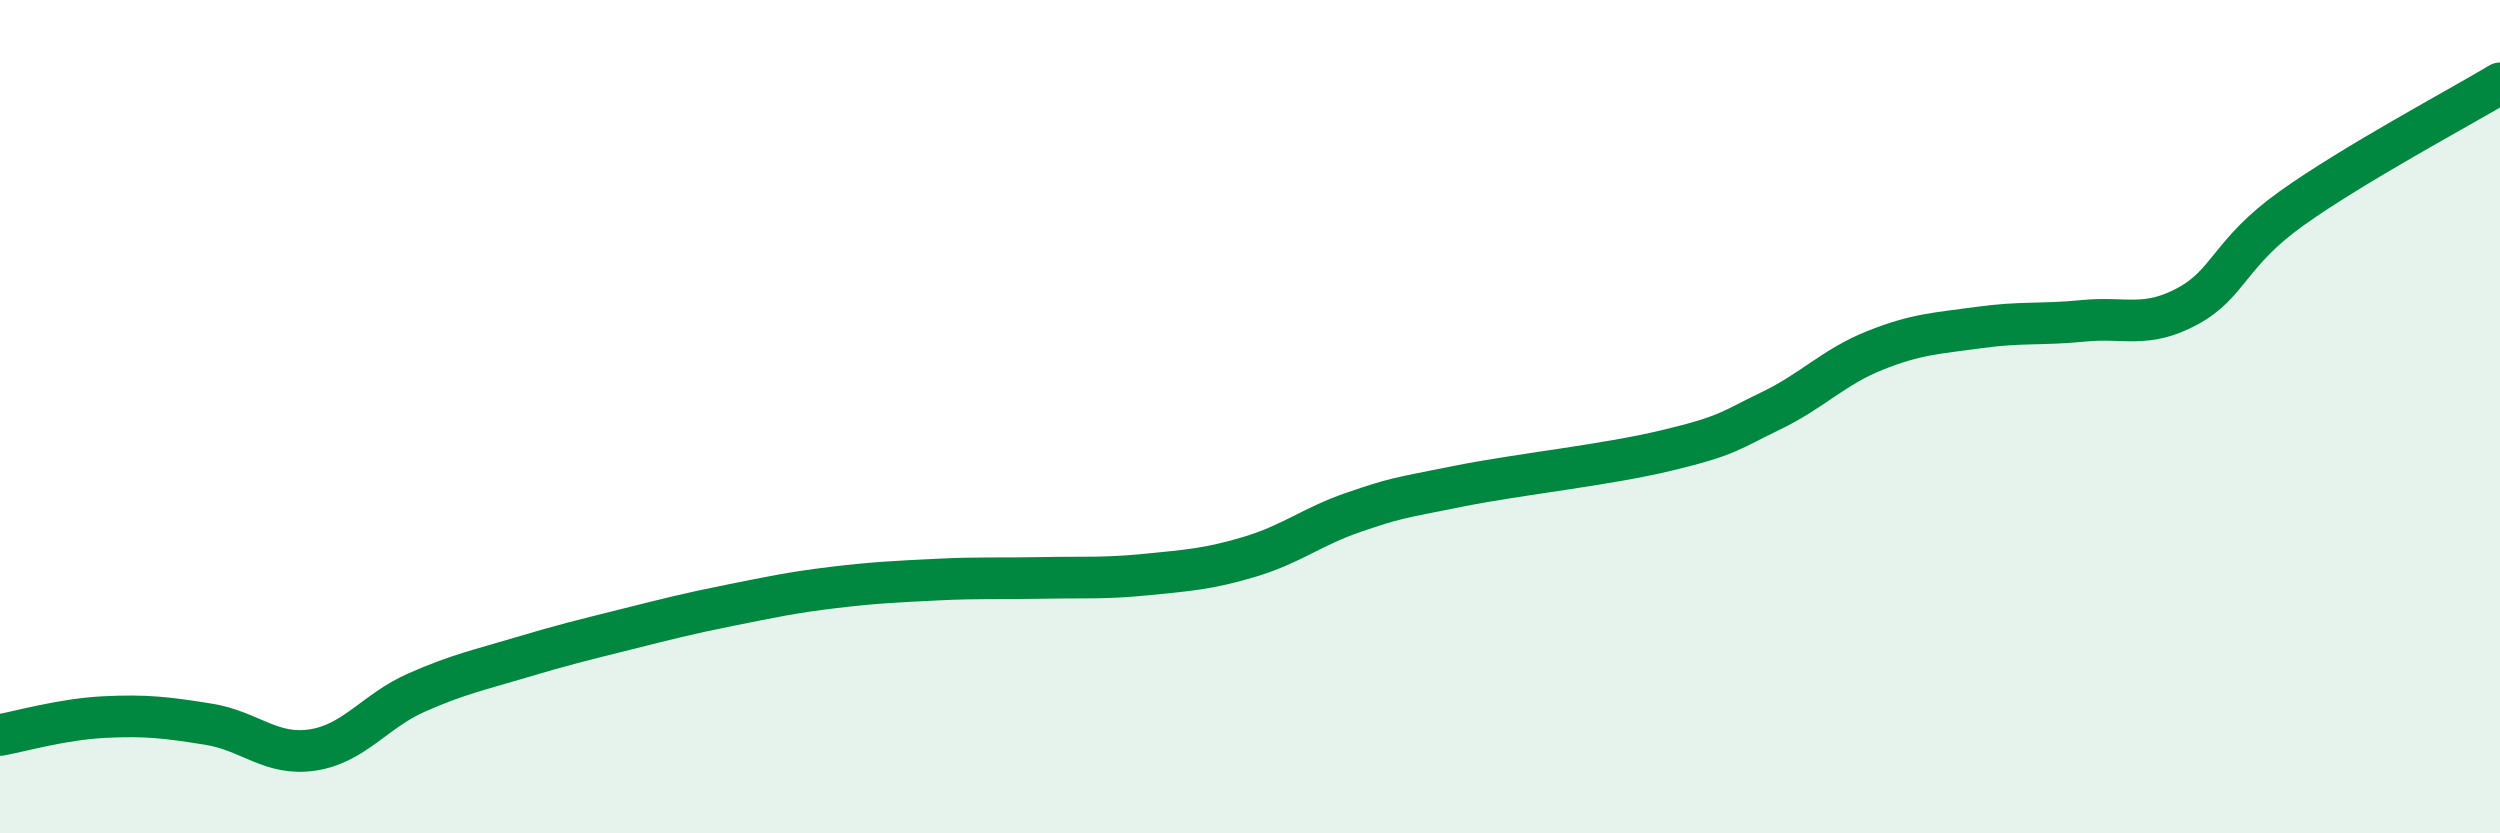 
    <svg width="60" height="20" viewBox="0 0 60 20" xmlns="http://www.w3.org/2000/svg">
      <path
        d="M 0,17.64 C 0.5,17.55 1.5,17.26 2.5,17.21 C 3.5,17.16 4,17.22 5,17.38 C 6,17.54 6.5,18.15 7.5,18 C 8.5,17.85 9,17.06 10,16.62 C 11,16.18 11.5,16.08 12.5,15.78 C 13.5,15.48 14,15.36 15,15.11 C 16,14.86 16.5,14.73 17.5,14.53 C 18.5,14.33 19,14.22 20,14.1 C 21,13.98 21.5,13.96 22.5,13.91 C 23.5,13.86 24,13.89 25,13.87 C 26,13.85 26.5,13.89 27.5,13.79 C 28.5,13.69 29,13.66 30,13.36 C 31,13.06 31.5,12.63 32.5,12.29 C 33.5,11.95 33.5,11.97 35,11.67 C 36.5,11.37 38.5,11.17 40,10.81 C 41.5,10.45 41.5,10.34 42.5,9.86 C 43.5,9.38 44,8.81 45,8.41 C 46,8.01 46.5,8 47.5,7.86 C 48.5,7.72 49,7.8 50,7.7 C 51,7.6 51.5,7.89 52.5,7.35 C 53.5,6.81 53.5,6.07 55,5 C 56.5,3.93 59,2.6 60,2L60 20L0 20Z"
        fill="#008740"
        opacity="0.1"
        stroke-linecap="round"
        stroke-linejoin="round"
      />
      <path
        d="M 0,17.64 C 0.5,17.55 1.5,17.26 2.5,17.21 C 3.5,17.16 4,17.22 5,17.38 C 6,17.54 6.5,18.15 7.5,18 C 8.5,17.85 9,17.06 10,16.62 C 11,16.18 11.5,16.08 12.5,15.78 C 13.5,15.48 14,15.36 15,15.11 C 16,14.86 16.5,14.73 17.5,14.53 C 18.5,14.33 19,14.22 20,14.1 C 21,13.98 21.5,13.96 22.5,13.91 C 23.5,13.86 24,13.89 25,13.87 C 26,13.85 26.5,13.89 27.5,13.79 C 28.5,13.69 29,13.66 30,13.36 C 31,13.06 31.5,12.63 32.5,12.29 C 33.5,11.95 33.5,11.97 35,11.67 C 36.5,11.37 38.5,11.17 40,10.81 C 41.5,10.45 41.5,10.34 42.5,9.86 C 43.5,9.38 44,8.81 45,8.41 C 46,8.01 46.5,8 47.5,7.86 C 48.5,7.72 49,7.8 50,7.7 C 51,7.6 51.5,7.89 52.5,7.35 C 53.5,6.81 53.5,6.07 55,5 C 56.5,3.93 59,2.6 60,2"
        stroke="#008740"
        stroke-width="1"
        fill="none"
        stroke-linecap="round"
        stroke-linejoin="round"
      />
    </svg>
  